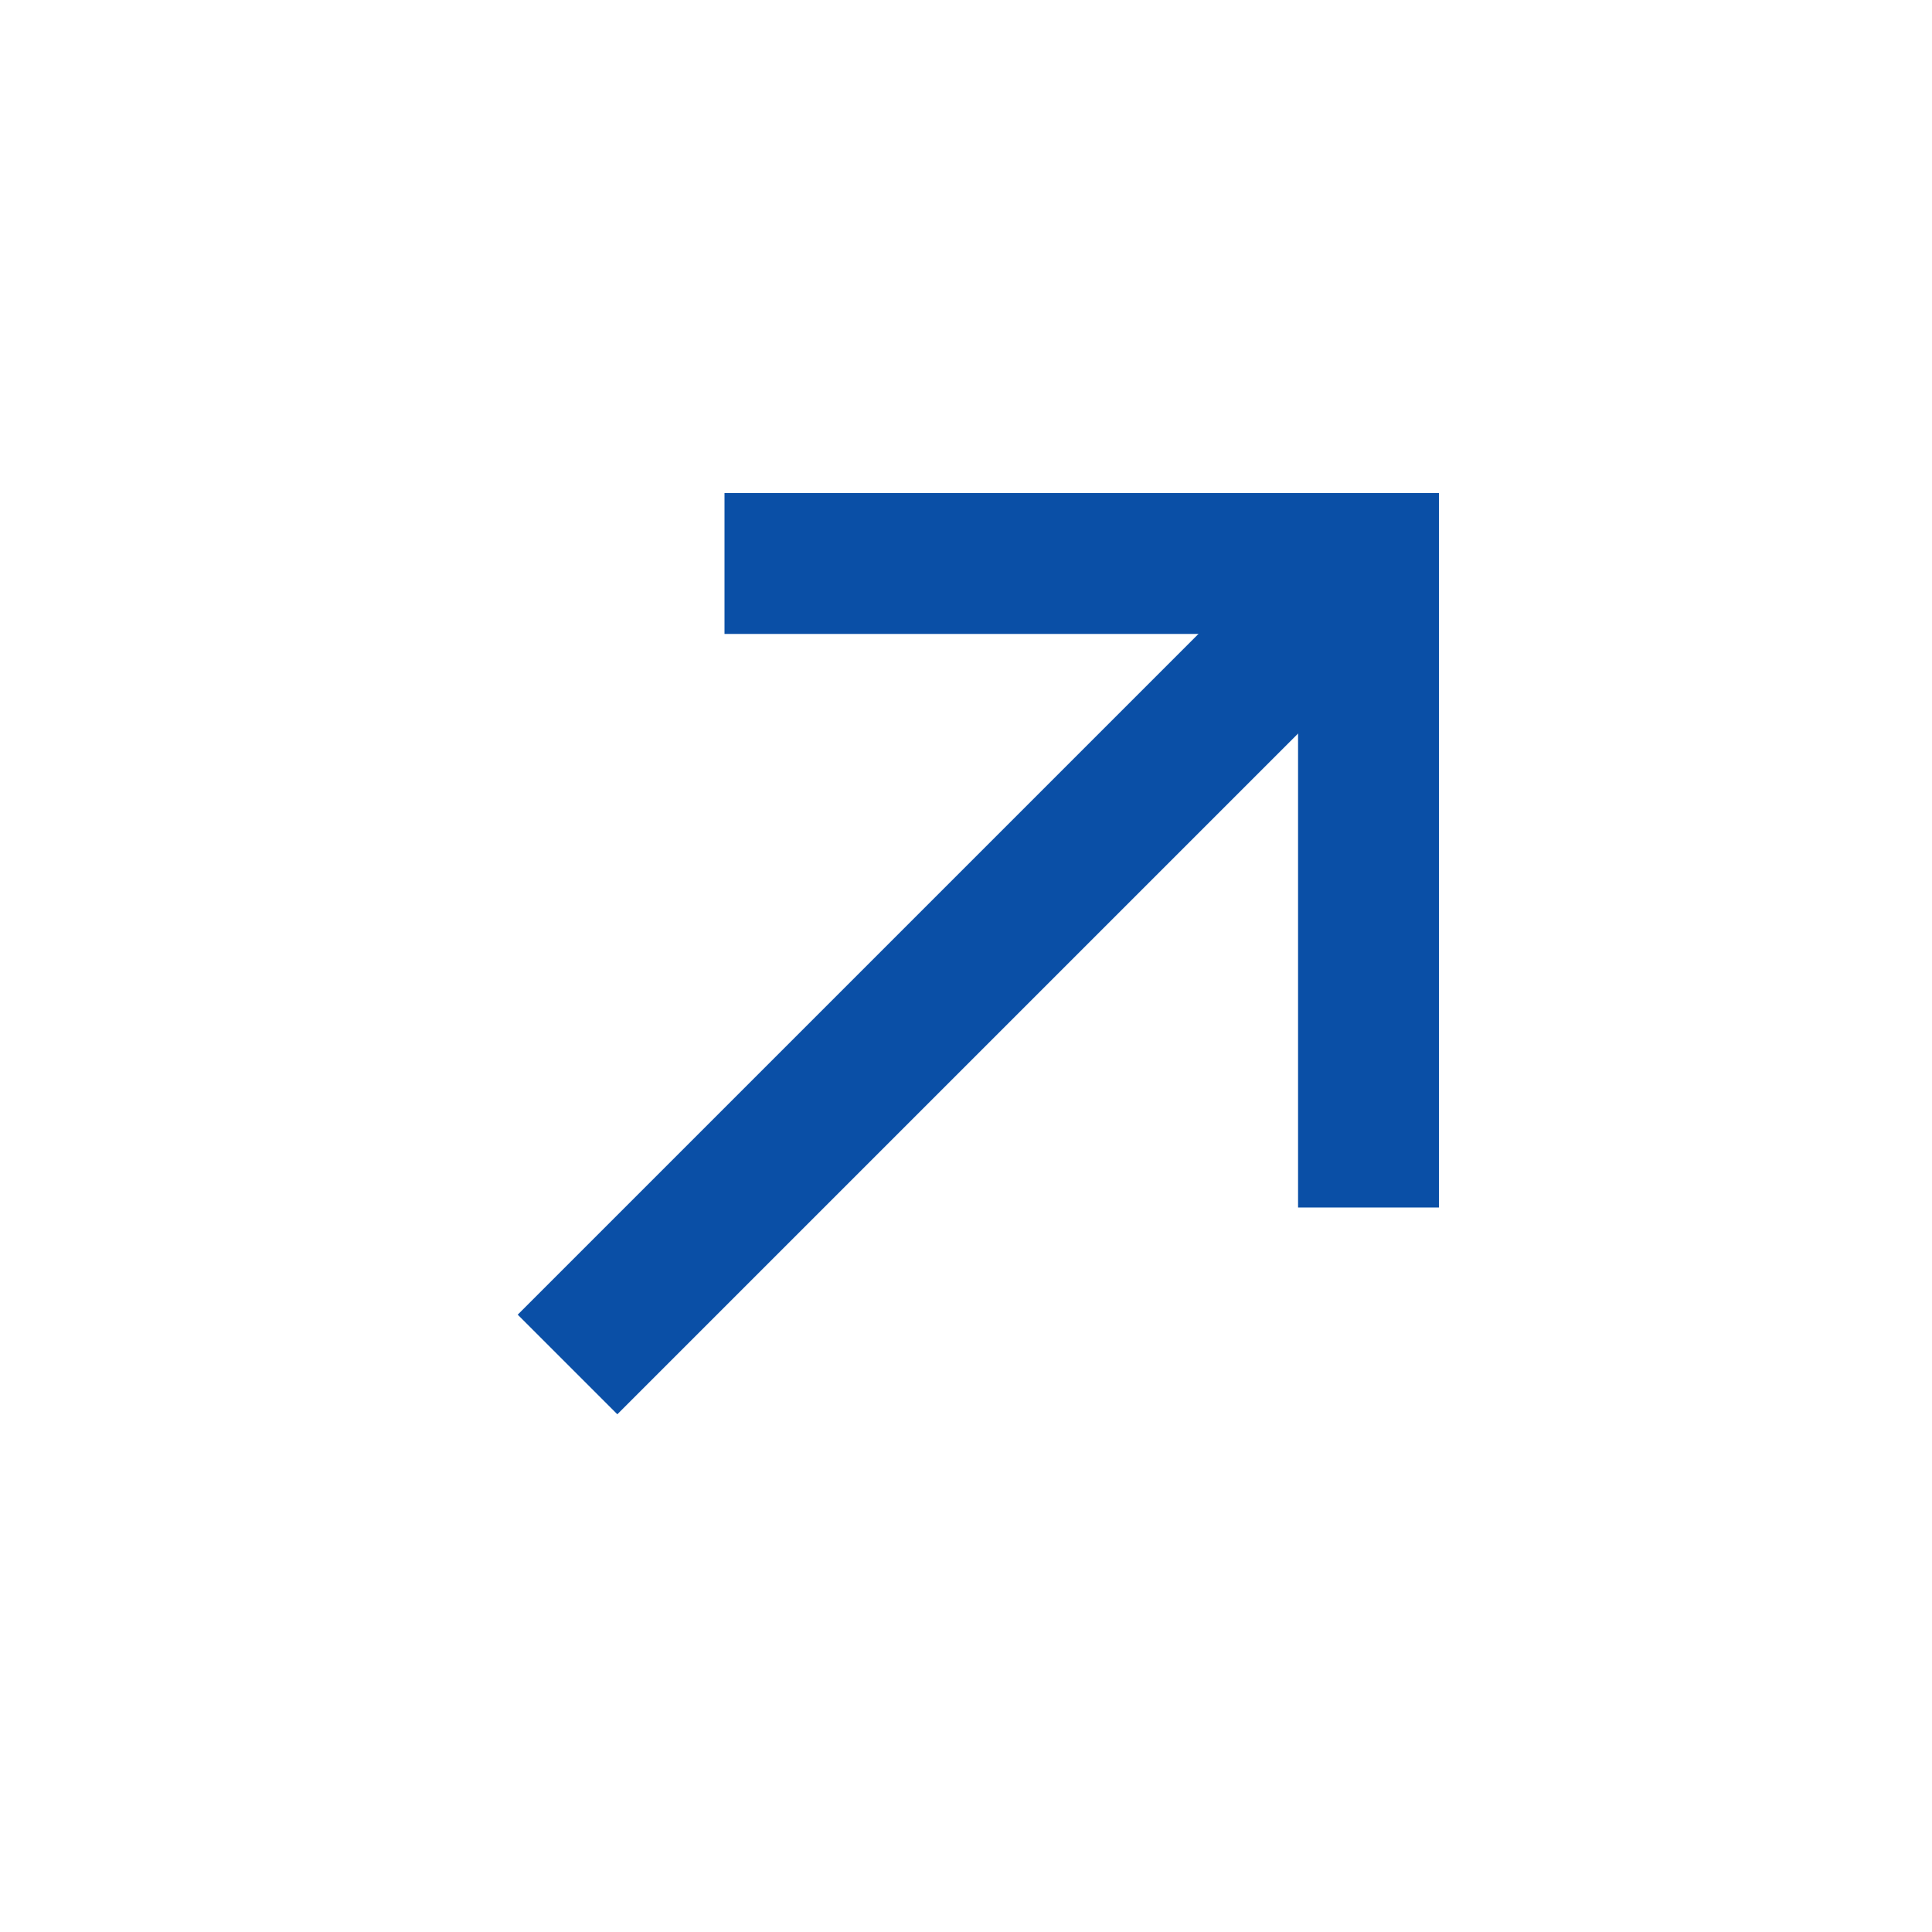 <svg width="24" height="24" viewBox="0 0 24 24" fill="none" xmlns="http://www.w3.org/2000/svg">
<path d="M16.36 7.64L7.05 16.95" stroke="#0A4FA6" stroke-width="1.75"/>
<path d="M9 7H17V15" stroke="#0A4FA6" stroke-width="1.75"/>
</svg>